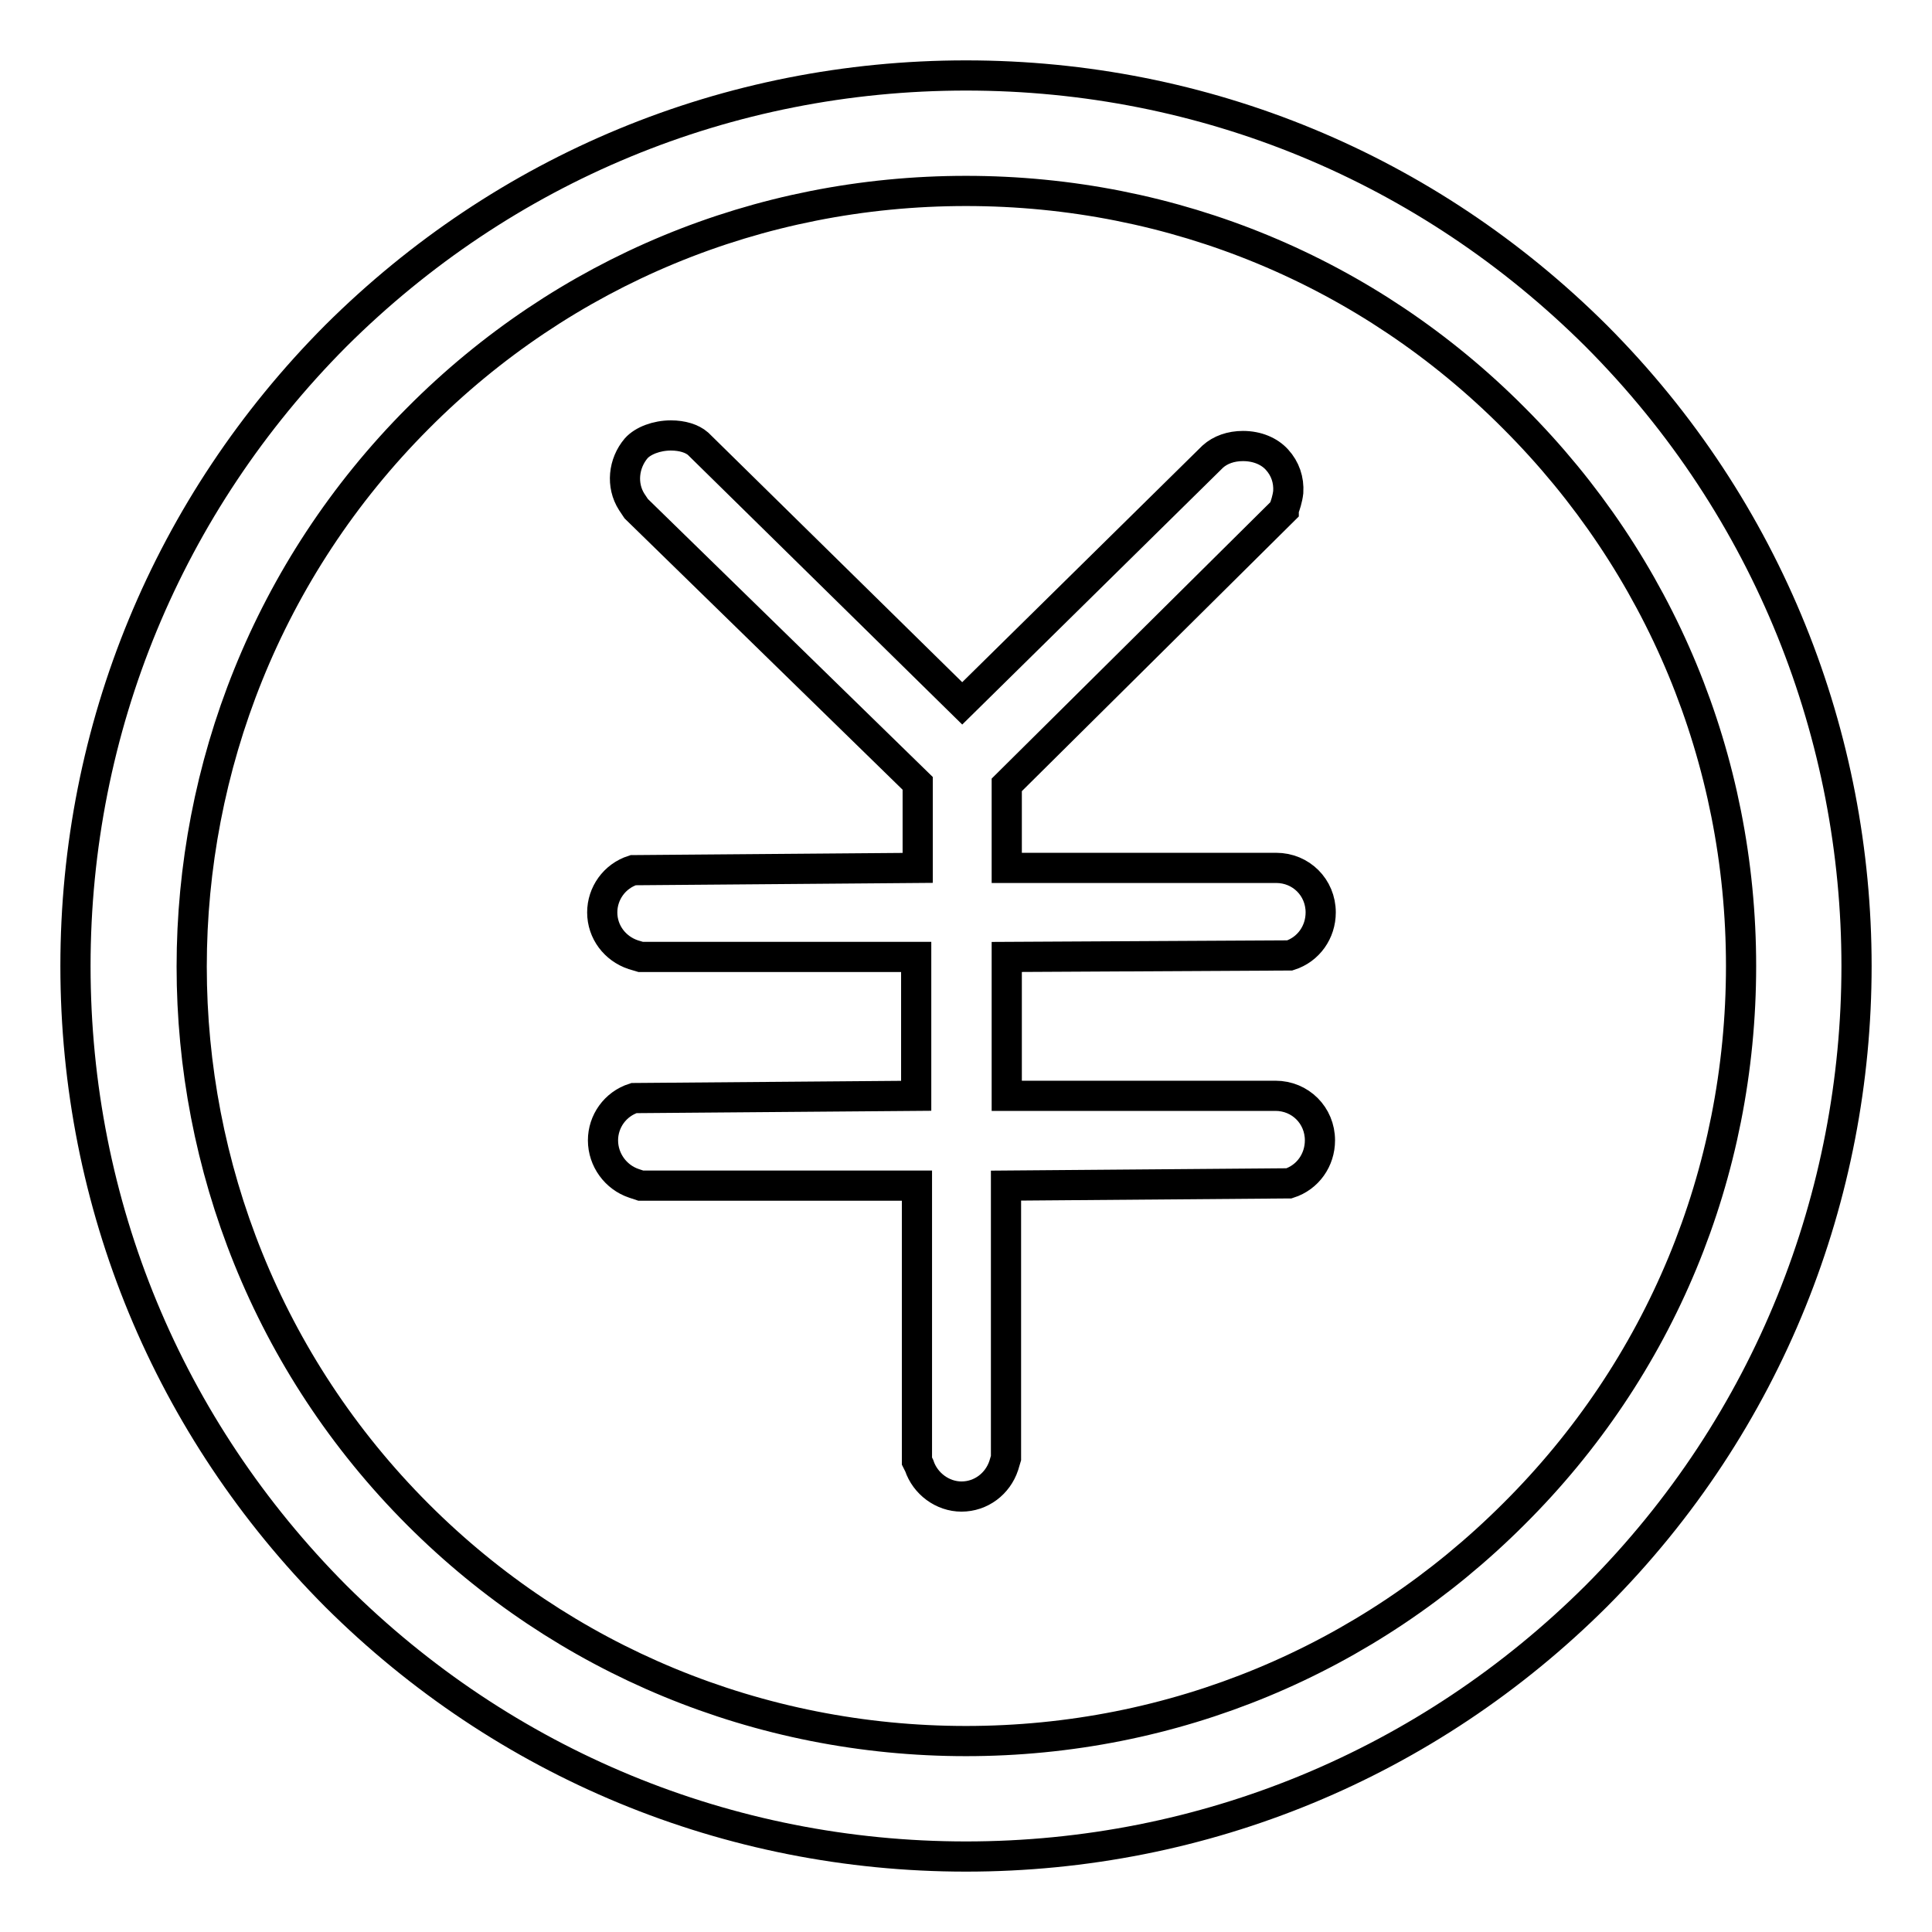 <?xml version="1.0" encoding="utf-8"?>
<!-- Svg Vector Icons : http://www.onlinewebfonts.com/icon -->
<!DOCTYPE svg PUBLIC "-//W3C//DTD SVG 1.1//EN" "http://www.w3.org/Graphics/SVG/1.1/DTD/svg11.dtd">
<svg version="1.1" xmlns="http://www.w3.org/2000/svg" xmlns:xlink="http://www.w3.org/1999/xlink" x="0px" y="0px" viewBox="0 0 256 256" enable-background="new 0 0 256 256" xml:space="preserve">
<g><g><path stroke-width="4" fill-opacity="0" stroke="#000000"  d="M211.5,44.5C189.2,22.3,159.6,10,128,10c-31.6,0-61.2,12.3-83.5,34.5C22.3,66.8,10,96.5,10,128c0,31.6,12.3,61.2,34.5,83.5C66.8,233.7,96.5,246,128,246c31.5,0,61.2-12.3,83.5-34.5C257.5,165.4,257.5,90.6,211.5,44.5L211.5,44.5z M200.6,200.6c-19.4,19.4-45.2,30.1-72.6,30.1s-53.3-10.7-72.6-30c-40-40-40-105.2,0-145.3C74.7,36,100.5,25.3,128,25.3c27.5,0,53.3,10.7,72.6,30.1c19.4,19.4,30.1,45.2,30.1,72.6C230.7,155.5,220,181.3,200.6,200.6L200.6,200.6z M170.8,126.6l0.1,0c2.5-0.8,4.1-3.1,4.1-5.7c0-3.3-2.6-5.9-5.9-5.9h-35.7v-11l36.7-36.4l0-0.1c0.2-0.5,0.5-1.4,0.6-2.3c0.1-1.6-0.4-3.1-1.5-4.3c-1-1.1-2.6-1.8-4.5-1.8c-1.6,0-3,0.5-4,1.4l-33.2,32.7L92.5,58.8l0,0c-0.8-0.7-2.1-1.1-3.6-1.1c-1.9,0-3.7,0.7-4.6,1.7c-1.7,2-2,4.9-0.6,7.1l0.6,0.9l37.3,36.4V115l-37.3,0.3H84l-0.1,0c-2.5,0.8-4.1,3.1-4.1,5.6c0,2.6,1.7,4.8,4.1,5.6l1,0.3h36.5v18.4l-37.3,0.3H84l0,0c-2.5,0.8-4.1,3.1-4.1,5.6c0,2.6,1.7,4.9,4.1,5.7l0.9,0.3h36.6l0,36.5l0.3,0.6c0.8,2.4,3.1,4.1,5.6,4.1c2.6,0,4.8-1.7,5.6-4.1l0.3-1v-36.1l37.4-0.3l0.1,0c2.5-0.8,4.1-3.1,4.1-5.7c0-3.3-2.6-5.9-5.9-5.9h-35.6v-18.4L170.8,126.6L170.8,126.6z"/></g></g>
</svg>